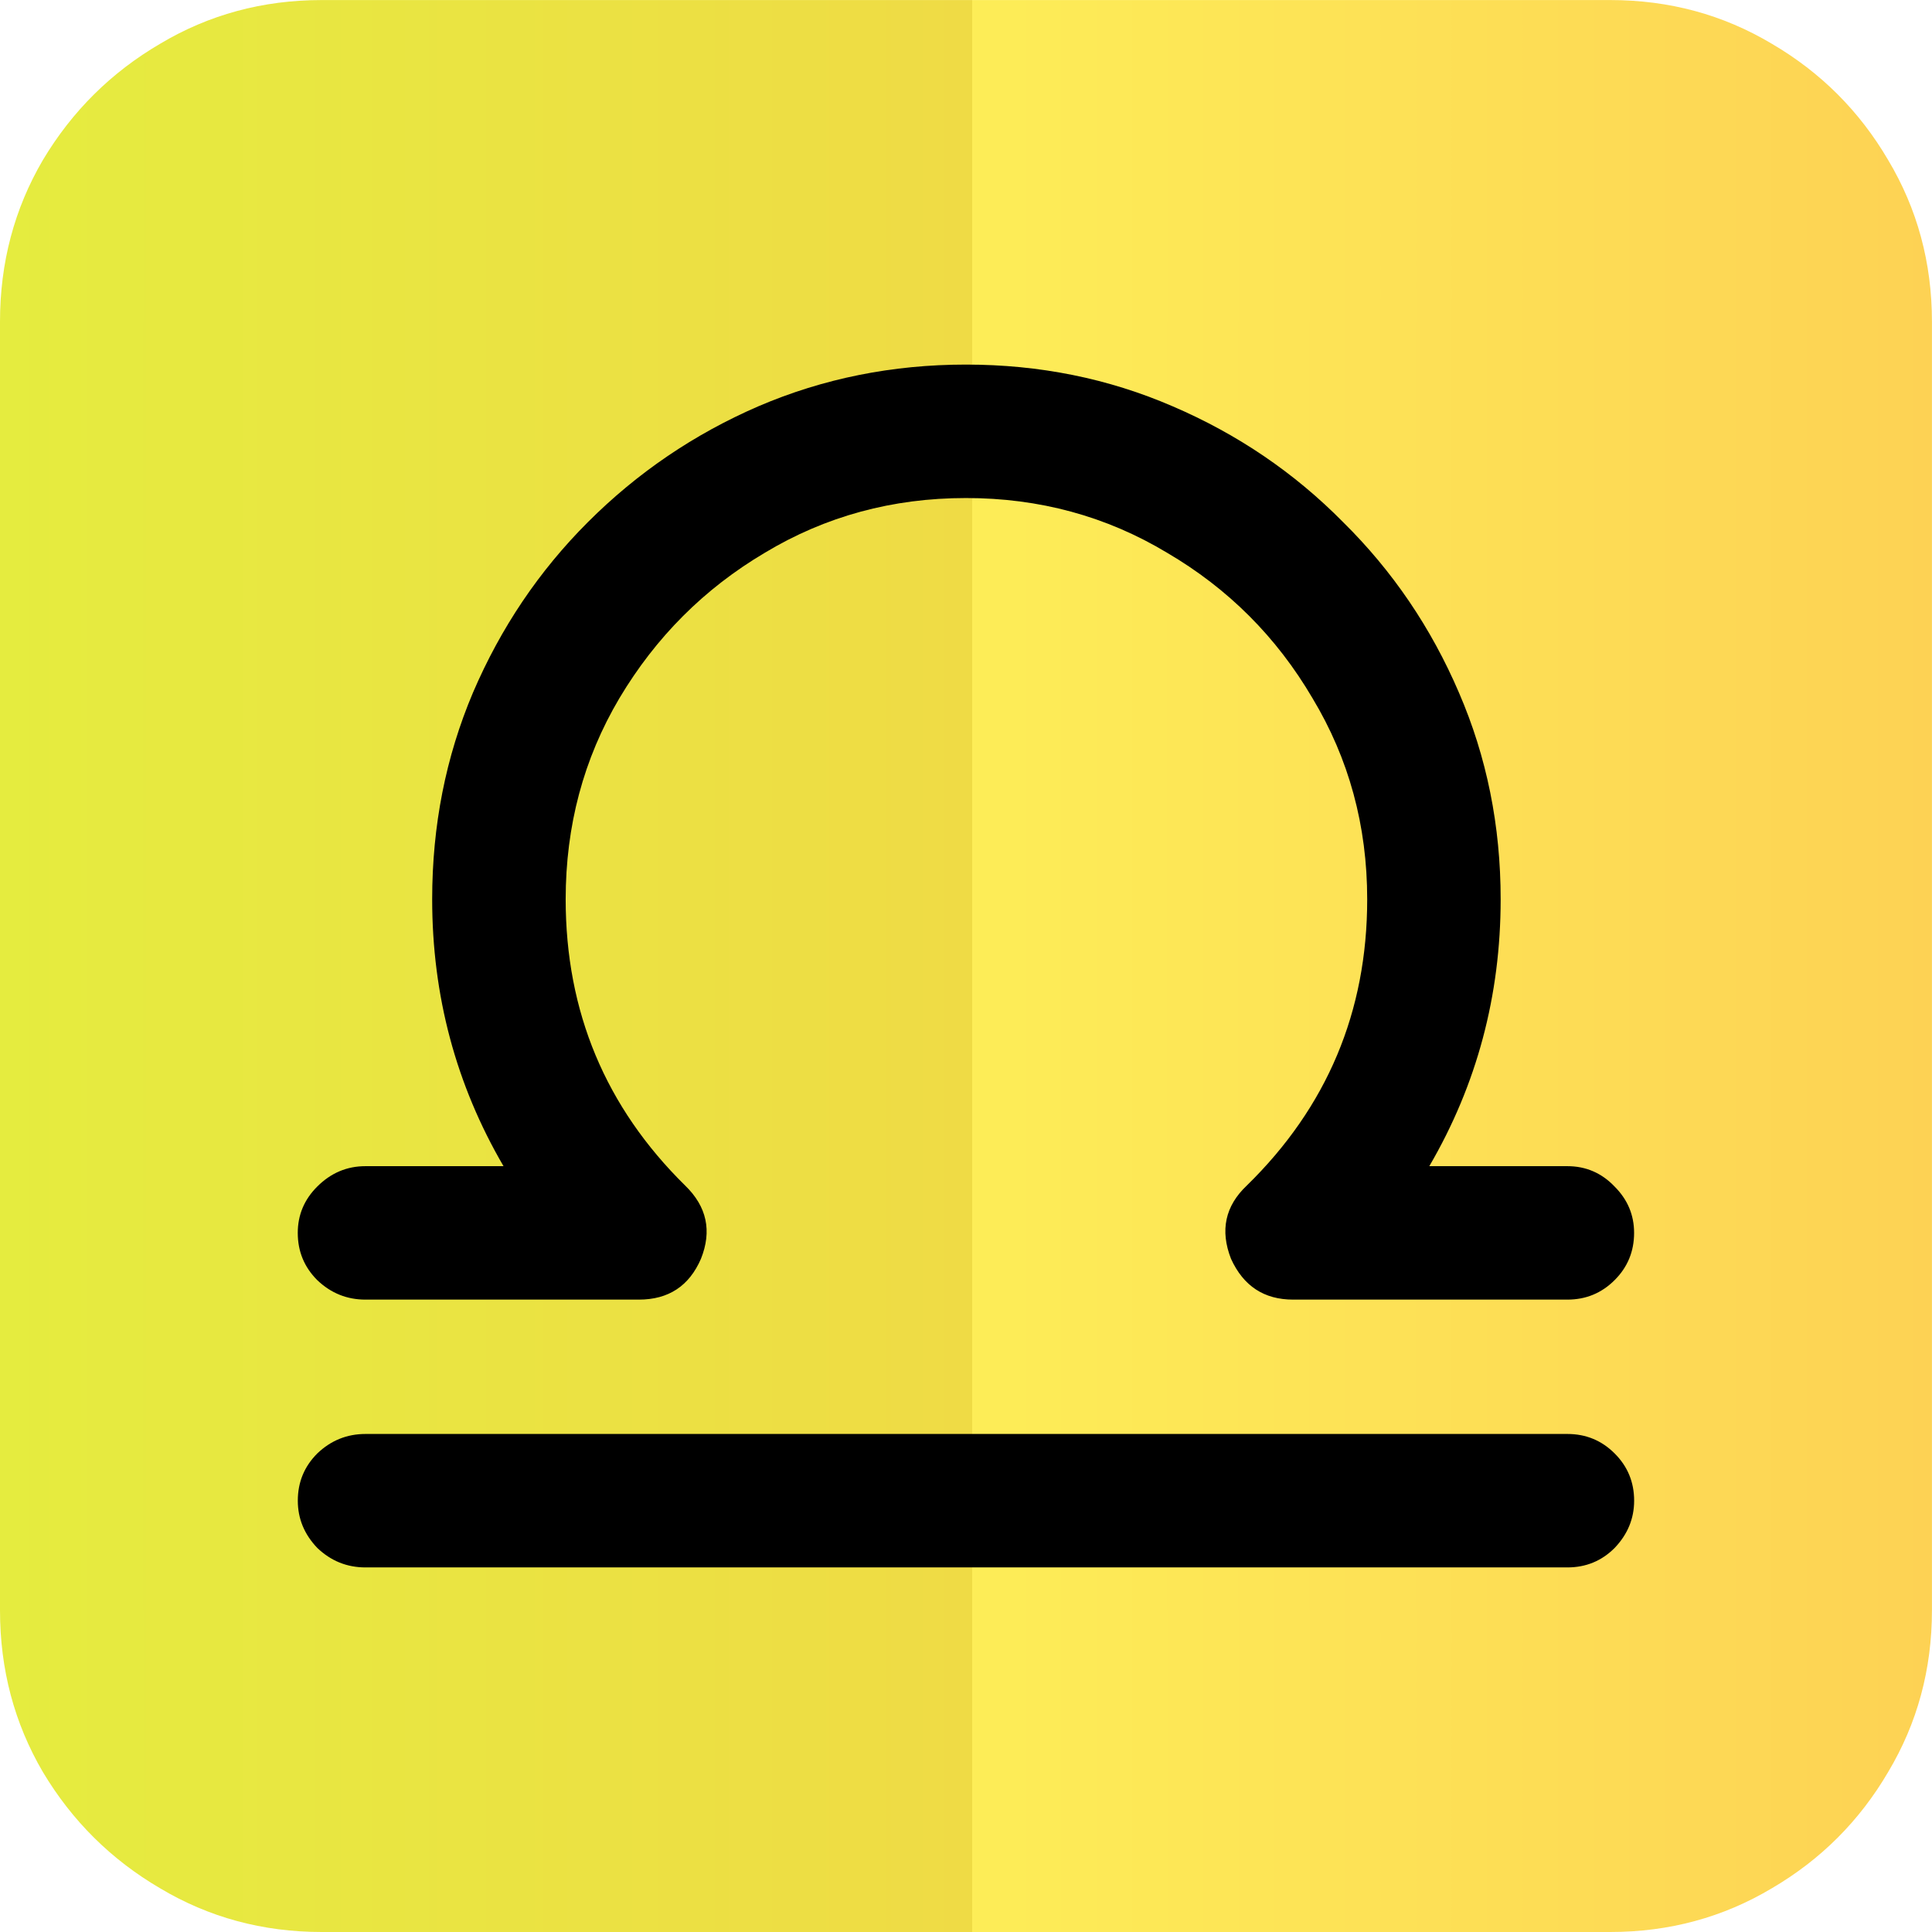 <svg xmlns:xlink="http://www.w3.org/1999/xlink" xmlns="http://www.w3.org/2000/svg" xmlns:svg="http://www.w3.org/2000/svg" width="35.992mm" height="35.992mm" viewBox="0 0 35.992 35.992" id="svg1" xml:space="preserve"><defs id="defs1"><linearGradient id="linearGradient22"><stop style="stop-color:#e5ec3f;stop-opacity:1;" offset="0" id="stop19"></stop><stop style="stop-color:#efdb45;stop-opacity:1;" offset="0.503" id="stop20"></stop><stop style="stop-color:#fded57;stop-opacity:1;" offset="0.503" id="stop21"></stop><stop style="stop-color:#fdd254;stop-opacity:1;" offset="1" id="stop22"></stop></linearGradient><linearGradient xlink:href="#linearGradient22" id="linearGradient9" gradientUnits="userSpaceOnUse" gradientTransform="translate(-59.596,35.77)" x1="-39.777" y1="72.649" x2="-3.785" y2="72.649"></linearGradient></defs><g id="layer1" transform="translate(81.442,-93.796)"><g id="g8-6" transform="translate(17.931,3.373)"><g id="g6-8"><path d="m -93.38,90.424 h 24.005 c 1.099,0 2.103,0.272 3.013,0.816 0.91,0.533 1.631,1.254 2.164,2.164 0.544,0.91 0.816,1.914 0.816,3.013 v 24.005 c 0,1.099 -0.272,2.103 -0.816,3.013 -0.533,0.91 -1.254,1.631 -2.164,2.164 -0.91,0.544 -1.914,0.816 -3.013,0.816 h -24.005 c -1.099,0 -2.103,-0.272 -3.013,-0.816 -0.91,-0.533 -1.637,-1.254 -2.181,-2.164 -0.533,-0.91 -0.799,-1.914 -0.799,-3.013 V 96.417 c 0,-1.099 0.266,-2.103 0.799,-3.013 0.544,-0.91 1.271,-1.631 2.181,-2.164 0.91,-0.544 1.914,-0.816 3.013,-0.816 z" id="text1-2-6" style="font-size:34.094px;fill:url(#linearGradient9);stroke-width:2.841" aria-label="&#x2648;"></path></g></g><path d="m -50.999,121.753 c 0,-0.345 -0.121,-0.639 -0.363,-0.88 -0.242,-0.242 -0.535,-0.363 -0.88,-0.363 h -22.391 c -0.345,0 -0.645,0.121 -0.898,0.363 -0.242,0.242 -0.363,0.535 -0.363,0.88 0,0.334 0.121,0.627 0.363,0.88 0.253,0.242 0.552,0.363 0.898,0.363 h 22.391 c 0.345,0 0.639,-0.121 0.88,-0.363 0.242,-0.253 0.363,-0.547 0.363,-0.88 z m -6.353,-3.746 c -0.541,0 -0.926,-0.253 -1.157,-0.76 -0.207,-0.529 -0.109,-0.984 0.293,-1.364 1.496,-1.462 2.244,-3.24 2.244,-5.334 0,-1.37 -0.34,-2.618 -1.019,-3.746 -0.668,-1.139 -1.571,-2.043 -2.71,-2.71 -1.128,-0.679 -2.377,-1.019 -3.746,-1.019 -1.37,0 -2.618,0.34 -3.746,1.019 -1.128,0.667 -2.031,1.571 -2.71,2.71 -0.668,1.128 -1.001,2.377 -1.001,3.746 0,2.095 0.742,3.873 2.227,5.334 0.403,0.391 0.501,0.846 0.293,1.364 -0.219,0.506 -0.604,0.76 -1.157,0.76 h -5.093 c -0.345,0 -0.645,-0.121 -0.898,-0.363 -0.242,-0.242 -0.363,-0.535 -0.363,-0.88 0,-0.334 0.121,-0.622 0.363,-0.863 0.253,-0.253 0.552,-0.38 0.898,-0.38 h 2.572 c -0.886,-1.519 -1.329,-3.176 -1.329,-4.972 0,-1.37 0.253,-2.653 0.76,-3.85 0.518,-1.208 1.231,-2.267 2.141,-3.176 0.921,-0.921 1.98,-1.64 3.176,-2.158 1.208,-0.518 2.497,-0.777 3.867,-0.777 1.37,0 2.653,0.259 3.85,0.777 1.208,0.518 2.267,1.237 3.176,2.158 0.921,0.909 1.64,1.968 2.158,3.176 0.518,1.197 0.777,2.48 0.777,3.85 0,1.795 -0.443,3.453 -1.329,4.972 h 2.572 c 0.345,0 0.639,0.127 0.88,0.38 0.242,0.242 0.363,0.529 0.363,0.863 0,0.345 -0.121,0.639 -0.363,0.88 -0.242,0.242 -0.535,0.363 -0.88,0.363 z" style="font-size:72px;font-family:'Noto Sans Symbols2', 'DejaVu Sans', 'Segoe UI Symbol', 'Arial Unicode MS', sans-serif;dominant-baseline:middle;text-anchor:middle;fill:#000000;stroke-width:0.491" id="path1-14-6"></path></g></svg>